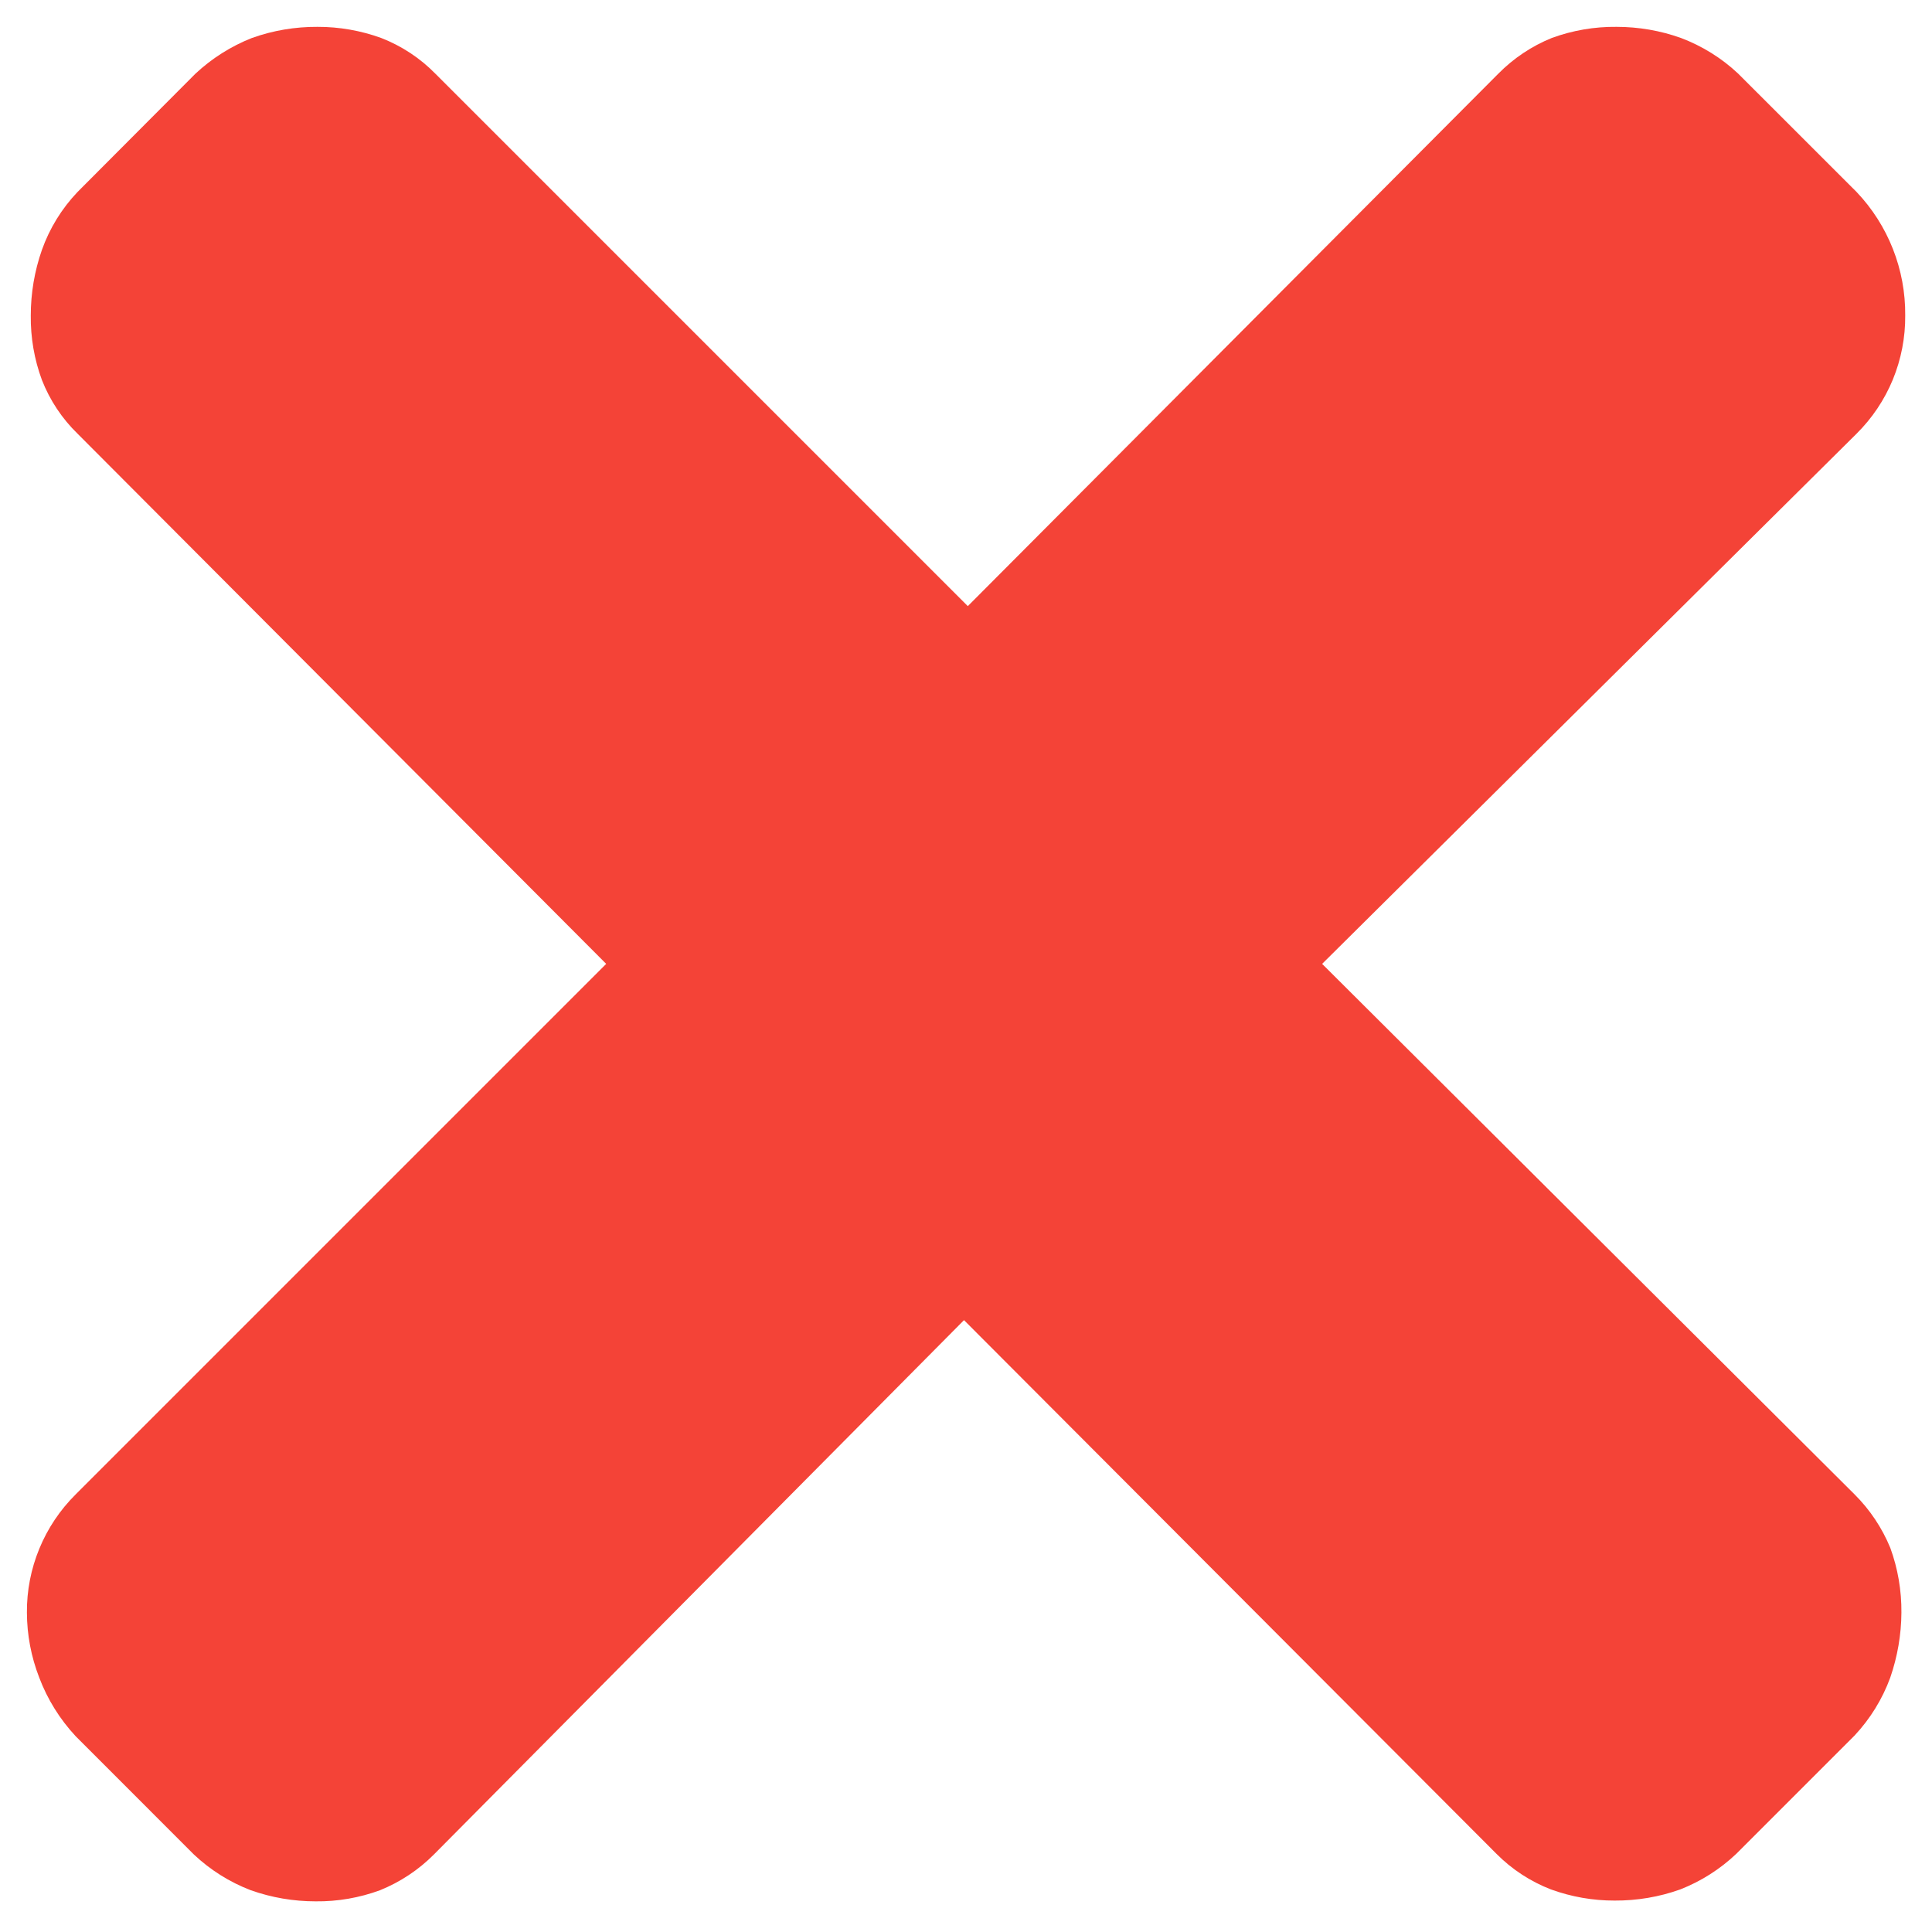 <svg width="30" height="30" viewBox="0 0 30 30" fill="none" xmlns="http://www.w3.org/2000/svg">
<path d="M29.352 24.034C29.47 24.356 29.528 24.698 29.525 25.041C29.523 25.384 29.464 25.724 29.352 26.049C29.23 26.383 29.041 26.689 28.798 26.949L26.962 28.785C26.71 29.024 26.415 29.212 26.091 29.339C25.764 29.456 25.419 29.514 25.072 29.512C24.735 29.513 24.4 29.454 24.083 29.339C23.765 29.216 23.476 29.027 23.236 28.785L14.969 20.499L6.737 28.797C6.499 29.036 6.215 29.224 5.902 29.351C5.582 29.469 5.242 29.528 4.901 29.524C4.557 29.524 4.217 29.466 3.893 29.351C3.566 29.226 3.266 29.037 3.011 28.797L1.175 26.96C0.929 26.696 0.736 26.386 0.609 26.049C0.484 25.727 0.419 25.386 0.418 25.041C0.415 24.7 0.481 24.362 0.611 24.047C0.741 23.731 0.933 23.445 1.175 23.205L9.413 14.967L1.205 6.735C0.963 6.5 0.774 6.215 0.651 5.901C0.532 5.58 0.474 5.241 0.478 4.899C0.478 4.552 0.536 4.208 0.651 3.88C0.77 3.545 0.959 3.238 1.205 2.98L3.035 1.144C3.29 0.906 3.587 0.718 3.911 0.59C4.238 0.473 4.583 0.415 4.93 0.417C5.268 0.416 5.603 0.475 5.92 0.59C6.236 0.713 6.523 0.902 6.76 1.144L15.028 9.412L23.266 1.144C23.502 0.905 23.784 0.716 24.095 0.59C24.417 0.472 24.759 0.413 25.102 0.417C25.443 0.417 25.782 0.475 26.103 0.59C26.433 0.715 26.735 0.903 26.991 1.144L28.828 2.98C29.32 3.497 29.591 4.186 29.584 4.899C29.587 5.24 29.521 5.579 29.392 5.894C29.262 6.209 29.07 6.495 28.828 6.735L20.53 14.967L28.798 23.205C29.036 23.442 29.224 23.724 29.352 24.034Z" fill="#F44337"/>
</svg>
